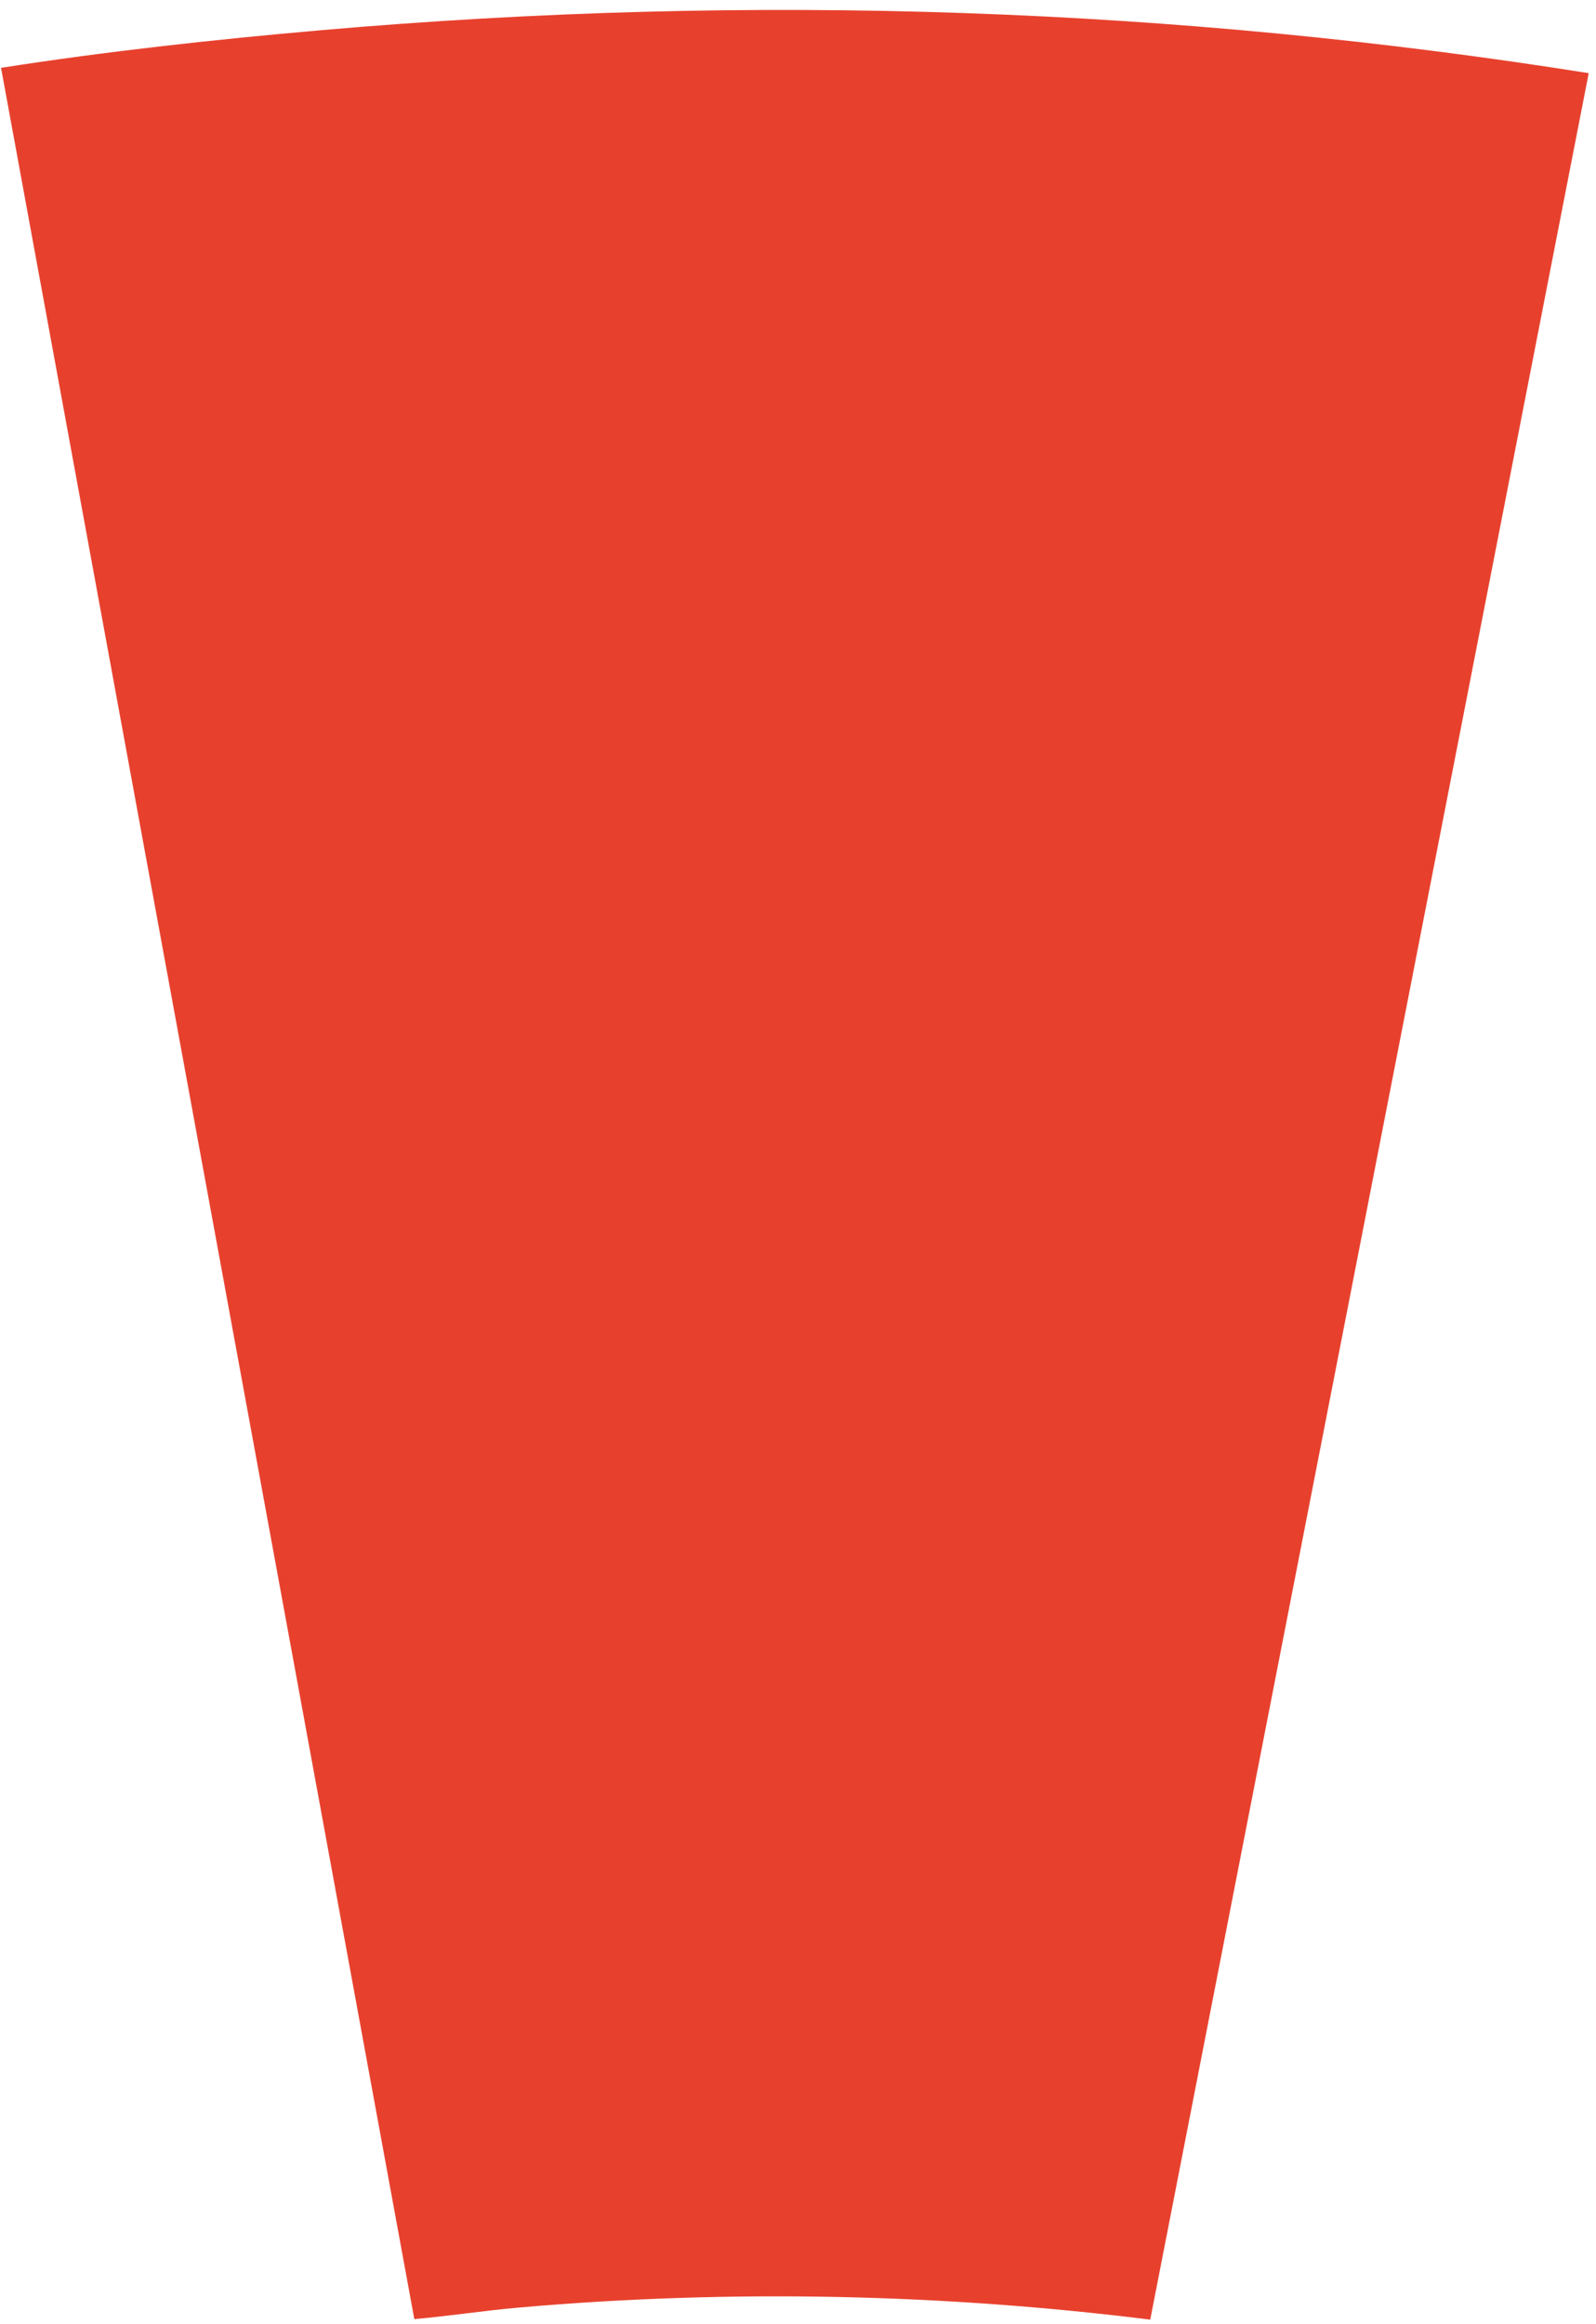 <?xml version="1.0" encoding="UTF-8"?>
<svg width="134px" height="195px" viewBox="0 0 134 195" version="1.1" xmlns="http://www.w3.org/2000/svg" xmlns:xlink="http://www.w3.org/1999/xlink">
    <!-- Generator: Sketch 54.1 (76490) - https://sketchapp.com -->
    <title>Path</title>
    <desc>Created with Sketch.</desc>
    <g id="Page-1" stroke="none" stroke-width="1" fill="none" fill-rule="evenodd">
        <g id="Path" transform="translate(74.448, 97.758) rotate(-5) translate(-74.448, -97.758) translate(7.448, -1.242)" fill="#E7412E" fill-rule="nonzero">
            <path d="M27.899,191.803 C46.002,191.803 63.703,193.813 80.599,197.432 L133.701,12.867 C99.909,4.423 64.507,0 27.899,0 C18.848,0 9.797,0.201 0.946,0.804 L19.049,192.004 C22.066,192.004 24.882,191.803 27.899,191.803 Z"></path>
        </g>
    </g>
</svg>